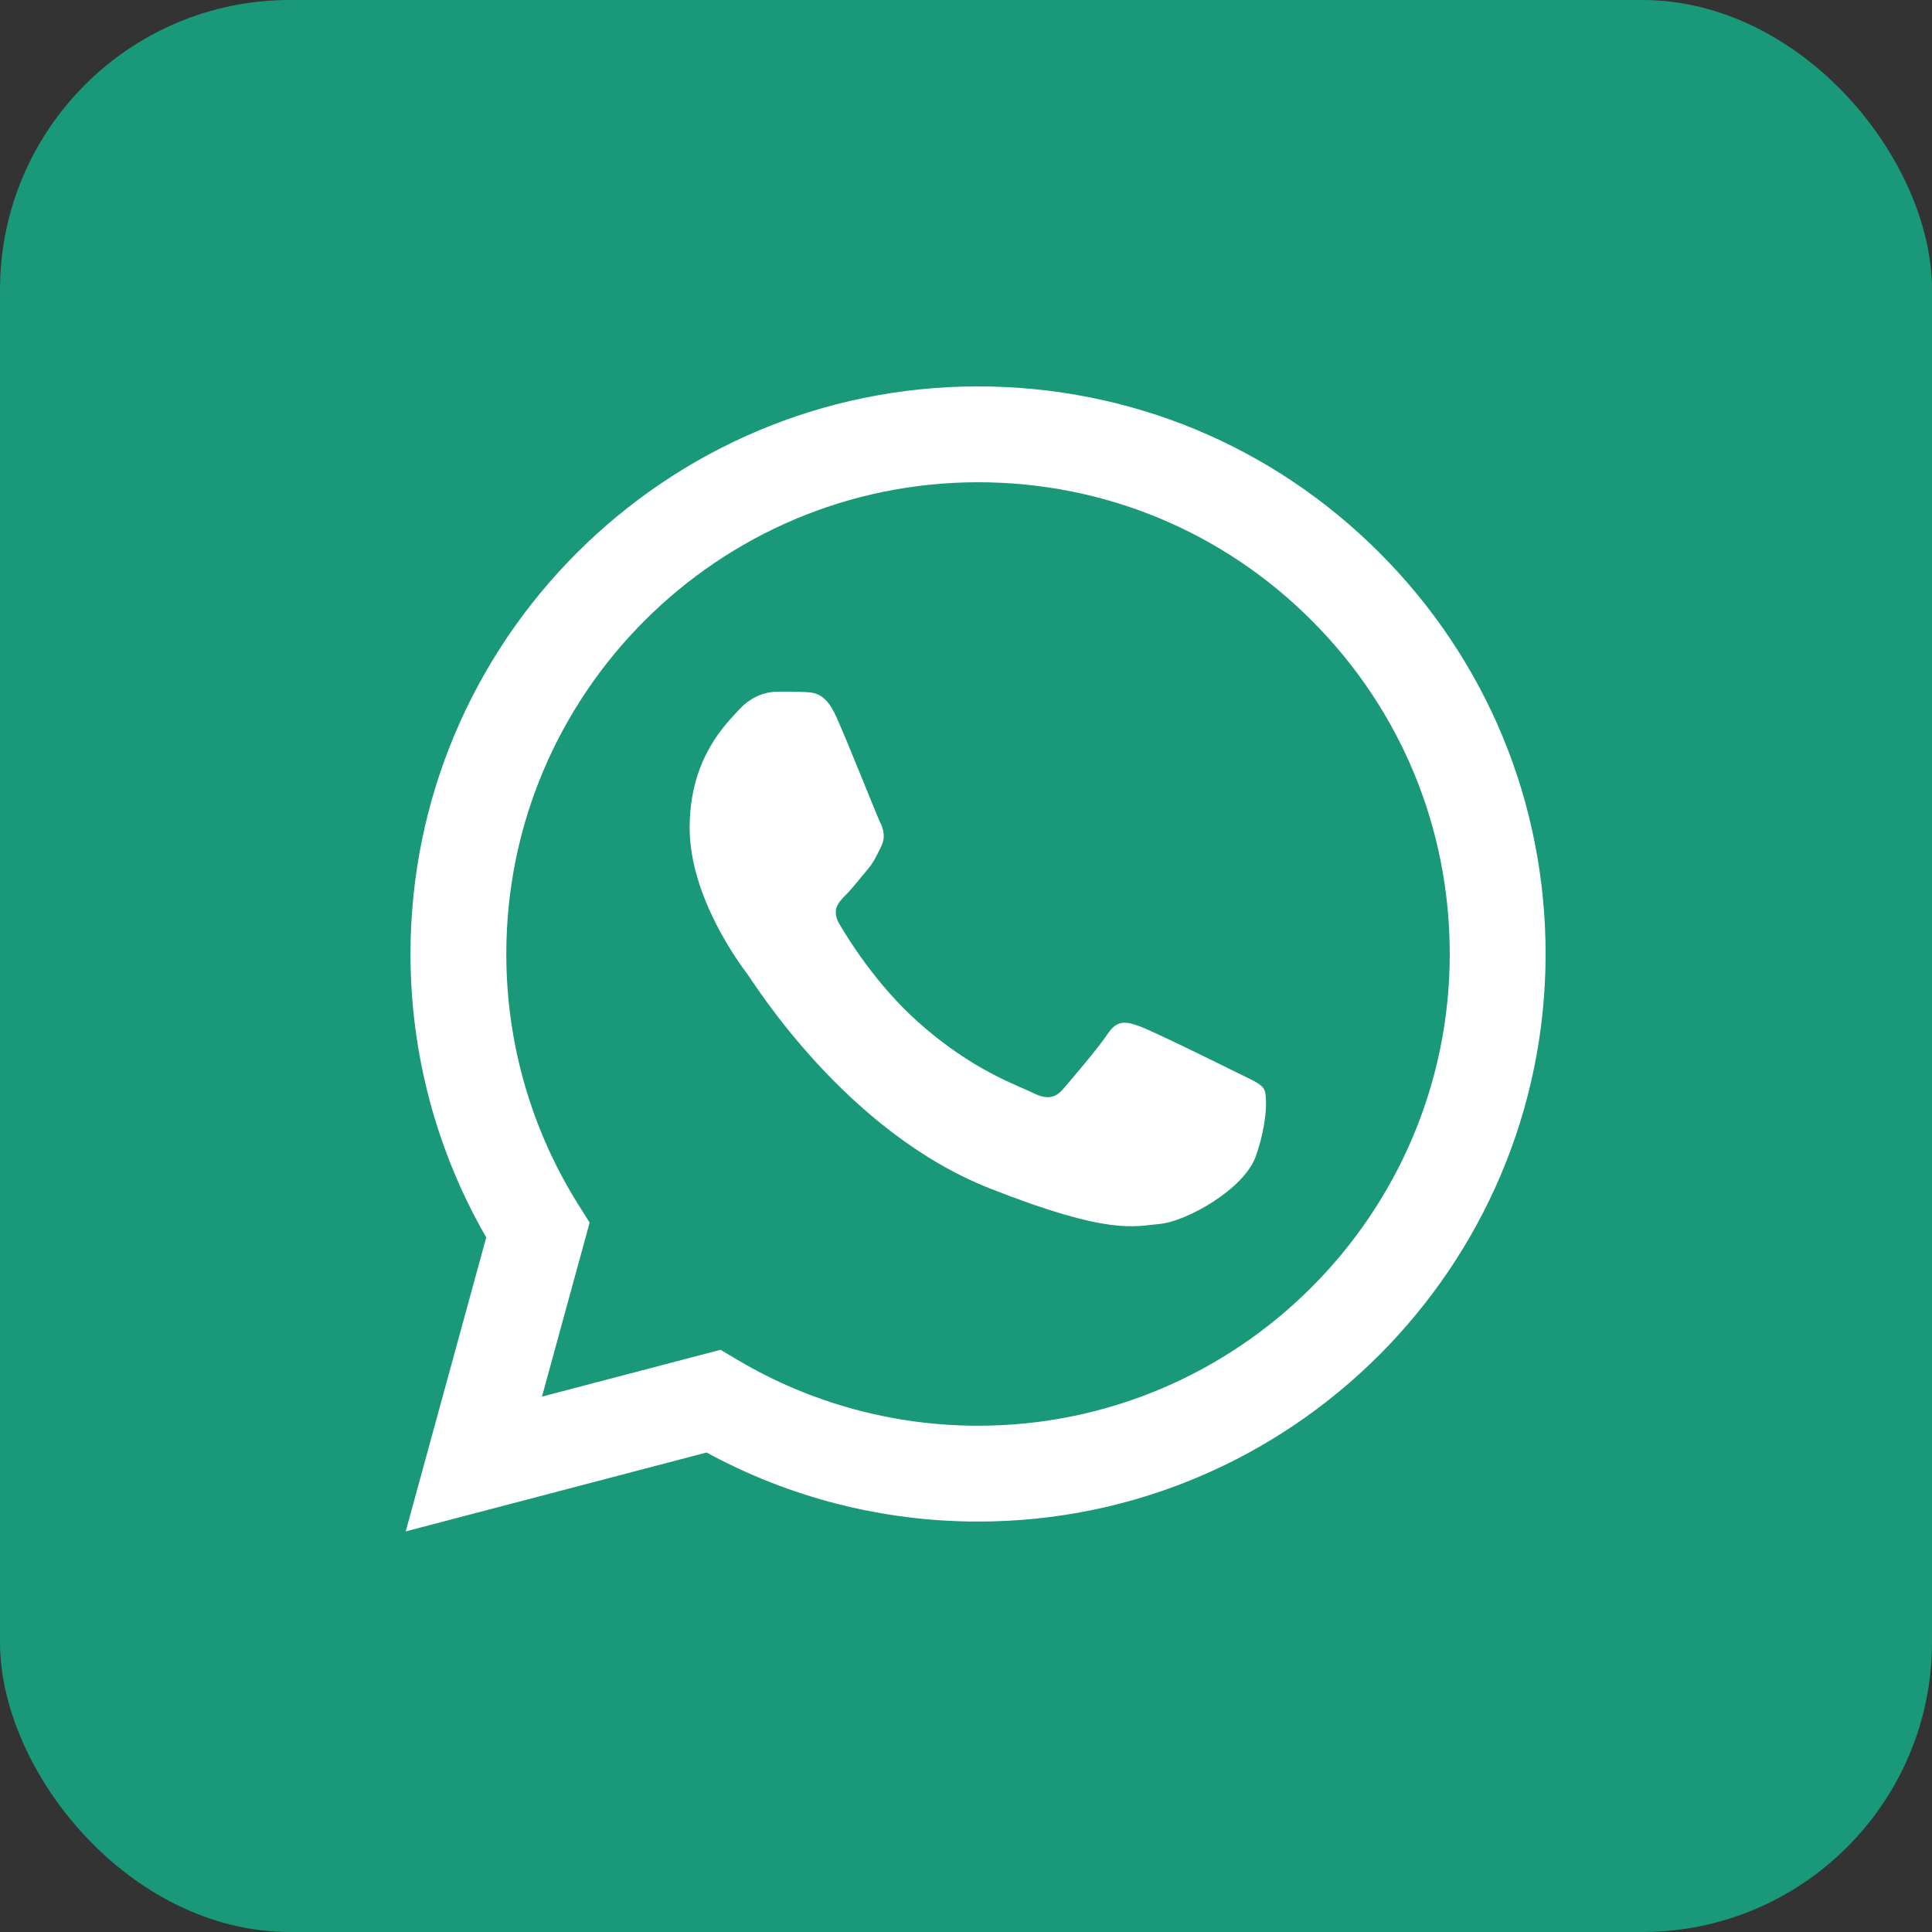 <?xml version="1.0" encoding="UTF-8"?> <svg xmlns="http://www.w3.org/2000/svg" width="100" height="100" viewBox="0 0 100 100" fill="none"><rect x="0" y="0" width="100" height="100" fill="#333333" stroke="none"/><rect width="100" height="100" rx="15" fill="#19987A"></rect><path fill-rule="evenodd" clip-rule="evenodd" d="M25.168 64.047L21 79.265L36.573 75.181C40.864 77.521 45.695 78.754 50.611 78.756H50.623C66.813 78.756 79.993 65.581 80 49.389C80.003 41.542 76.949 34.164 71.404 28.613C65.857 23.062 58.481 20.004 50.623 20C34.43 20 21.253 33.173 21.247 49.366C21.245 54.541 22.597 59.594 25.168 64.047ZM26.206 49.368C26.211 35.91 37.164 24.961 50.633 24.961C57.155 24.964 63.285 27.505 67.895 32.119C72.505 36.732 75.042 42.865 75.039 49.387C75.034 62.846 64.081 73.796 50.623 73.796H50.614C46.231 73.794 41.934 72.618 38.187 70.394L37.294 69.865L28.053 72.288L30.52 63.281L29.939 62.358C27.495 58.471 26.204 53.979 26.206 49.368Z" fill="white"></path><path fill-rule="evenodd" clip-rule="evenodd" d="M43.281 37.087C42.731 35.865 42.152 35.84 41.63 35.819C41.202 35.801 40.712 35.802 40.223 35.802C39.733 35.802 38.938 35.986 38.266 36.72C37.593 37.455 35.696 39.23 35.696 42.842C35.696 46.453 38.327 49.942 38.693 50.433C39.06 50.922 43.771 58.57 51.232 61.512C57.432 63.957 58.694 63.471 60.041 63.349C61.386 63.226 64.383 61.573 64.995 59.859C65.606 58.145 65.606 56.677 65.423 56.37C65.239 56.063 64.75 55.88 64.016 55.513C63.282 55.146 59.673 53.37 59 53.125C58.327 52.88 57.838 52.758 57.348 53.493C56.859 54.227 55.453 55.88 55.025 56.37C54.597 56.86 54.169 56.921 53.434 56.554C52.7 56.186 50.336 55.412 47.532 52.911C45.35 50.966 43.877 48.563 43.448 47.829C43.02 47.094 43.403 46.697 43.771 46.331C44.1 46.002 44.505 45.474 44.872 45.045C45.238 44.617 45.361 44.311 45.605 43.822C45.85 43.331 45.728 42.903 45.544 42.536C45.361 42.169 43.934 38.538 43.281 37.087" fill="white"></path></svg> 